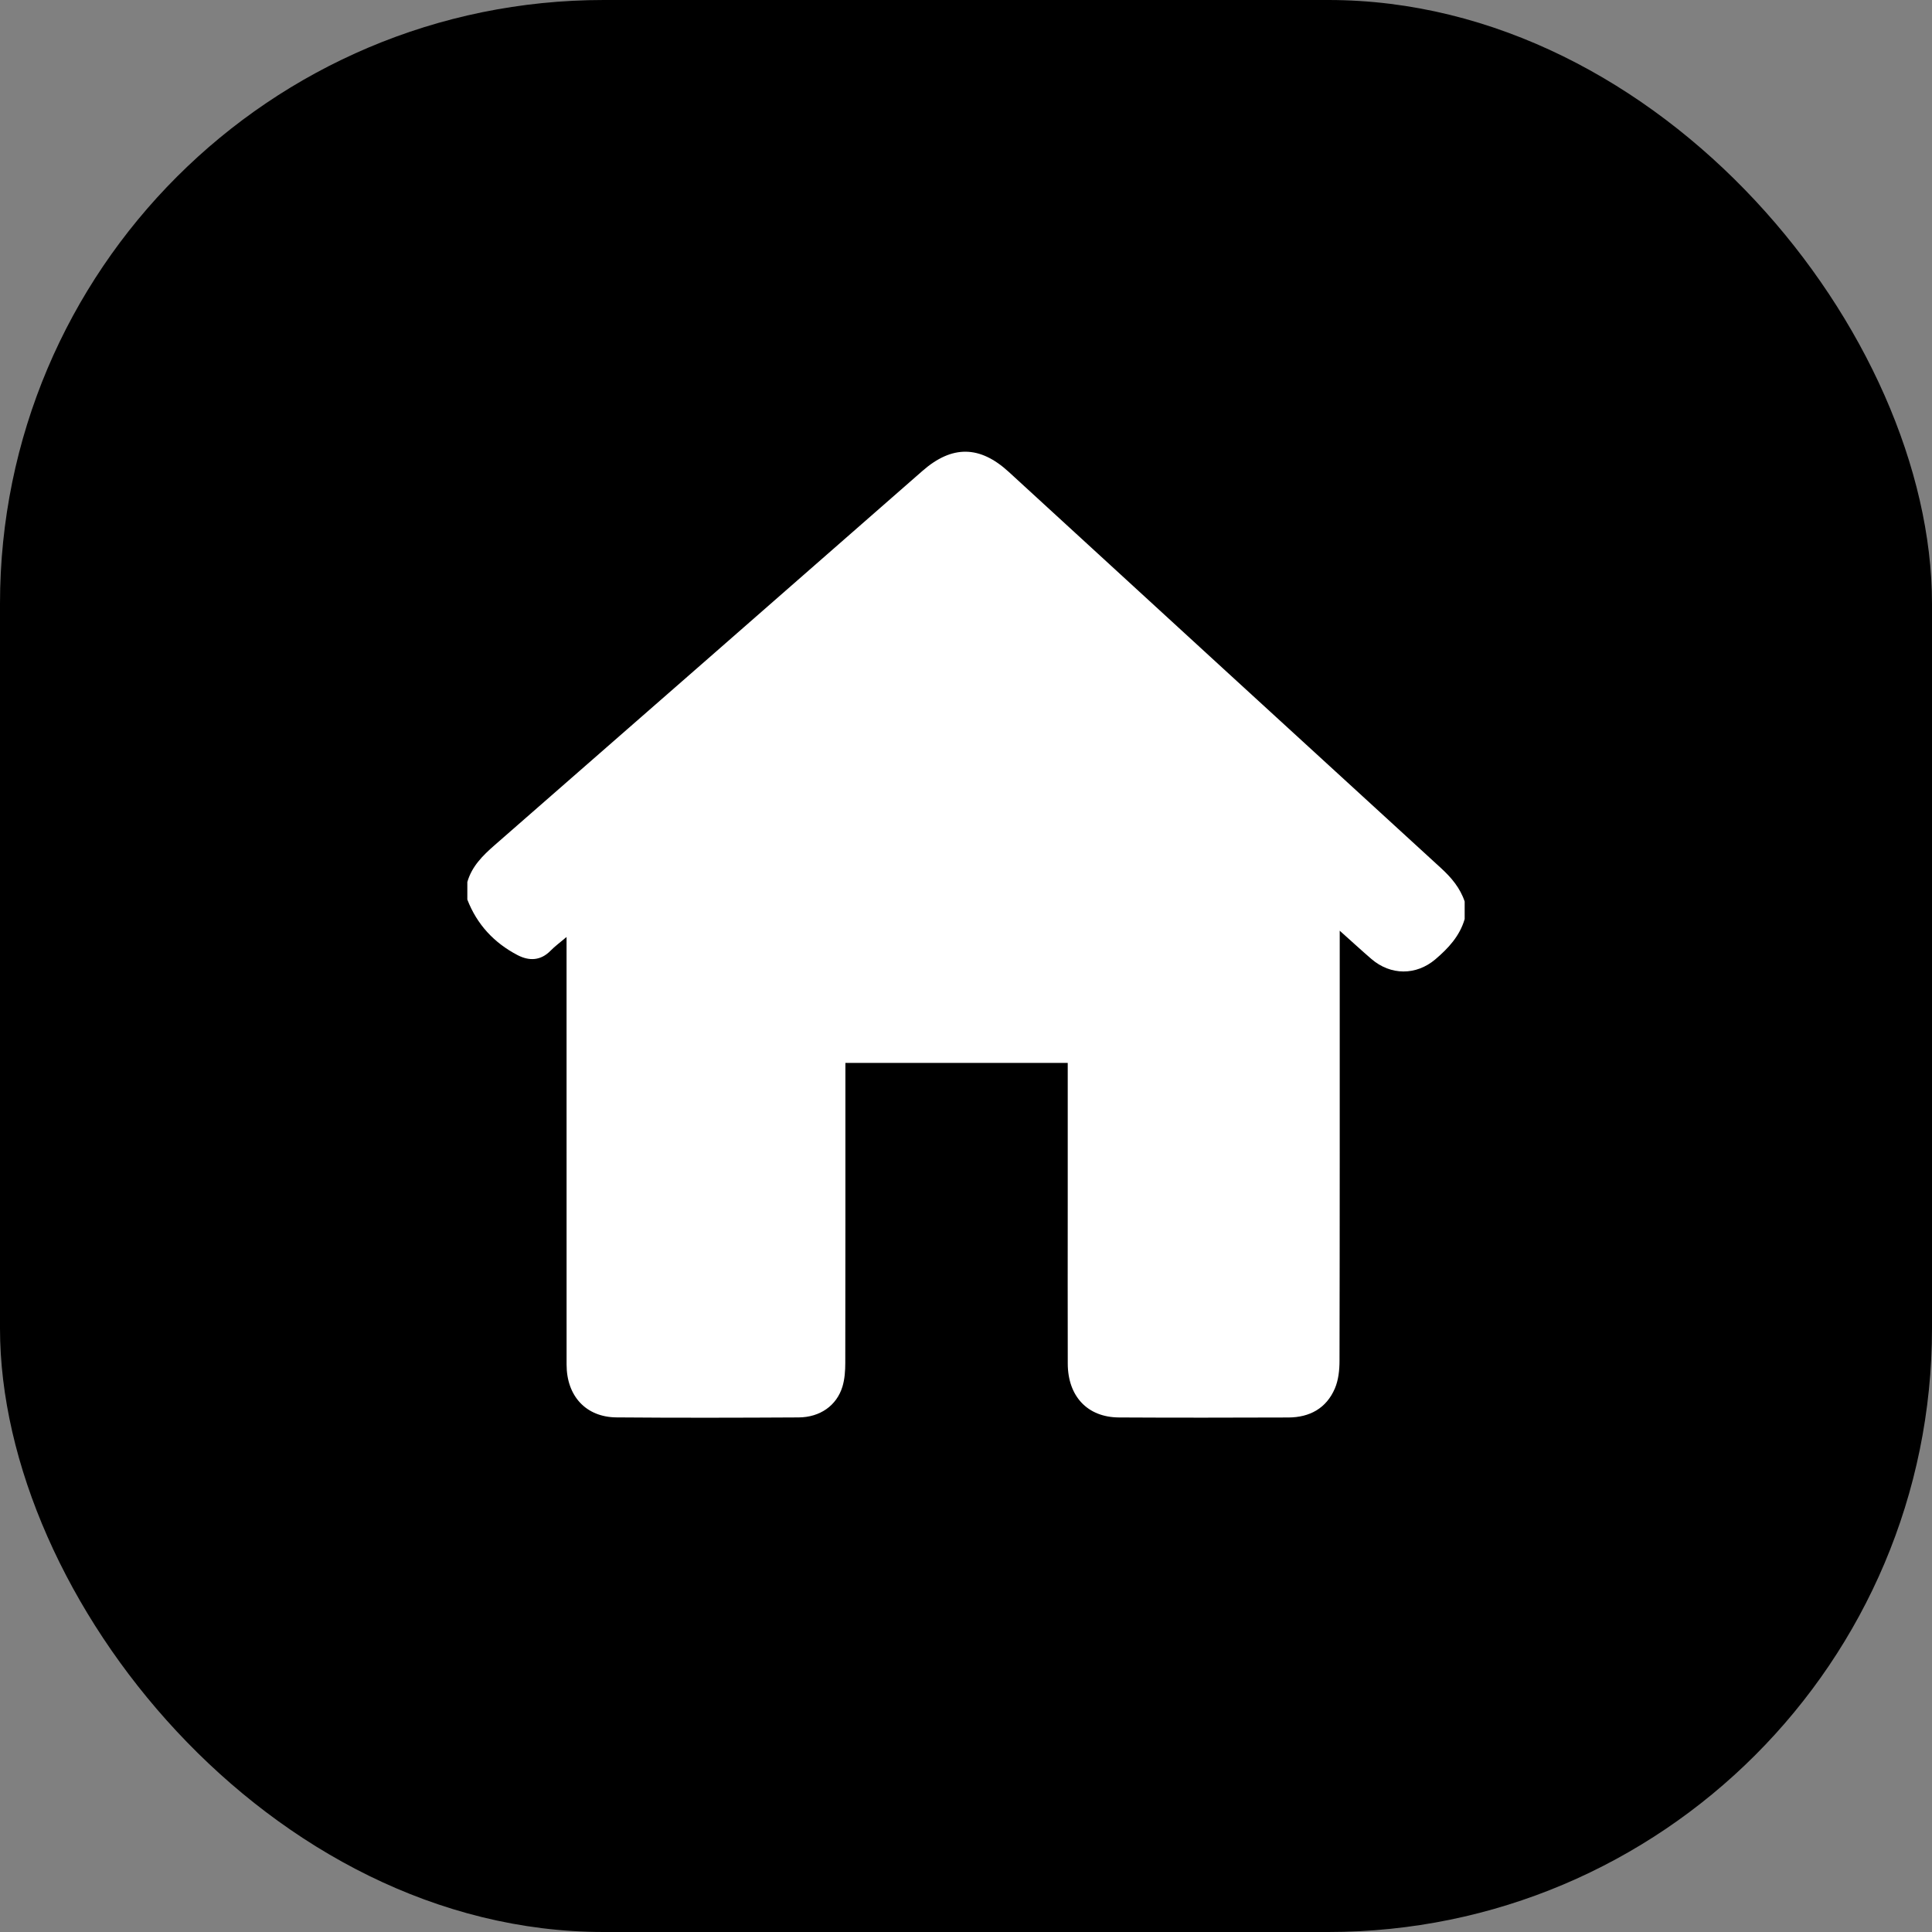 <?xml version="1.0" encoding="UTF-8"?>
<svg width="64px" height="64px" viewBox="0 0 64 64" version="1.1" xmlns="http://www.w3.org/2000/svg" xmlns:xlink="http://www.w3.org/1999/xlink">
    <rect x="0" y="0" width="64" height="64" fill="#808080" stroke="none"/>
    <title>icono</title>
    <g id="🖥️-Landing-Page" stroke="none" stroke-width="1" fill="none" fill-rule="evenodd">
        <g id="UAM-LP-Estudia-en-MID" transform="translate(-381, -5739)">
            <g id="10_Cuanto-cuesta" transform="translate(0, 5481)">
                <g id="icono" transform="translate(381, 258)">
                    <rect id="Rectangle" fill="#000000" x="0" y="0" width="64" height="64" rx="20"></rect>
                    <path d="M15.481,30.444 L15.481,29.863 C15.632,29.414 15.921,29.071 16.269,28.753 C21.044,24.384 25.814,20.009 30.583,15.633 C31.542,14.753 32.461,14.74 33.441,15.598 C38.165,19.734 42.888,23.87 47.618,28 C48.012,28.344 48.37,28.7 48.519,29.218 L48.519,29.799 C48.2,30.625 47.633,31.233 46.856,31.639 C46.475,31.837 46.093,31.831 45.762,31.493 C45.617,31.345 45.447,31.221 45.232,31.039 L45.232,31.492 C45.232,36.062 45.233,40.633 45.231,45.204 C45.231,46.246 44.588,46.945 43.578,46.953 C41.567,46.97 39.556,46.965 37.545,46.954 C36.835,46.95 36.284,46.561 36.093,45.934 C36.017,45.682 35.999,45.405 35.999,45.14 C35.993,41.956 35.995,38.773 35.995,35.59 L35.995,35.211 L28.63,35.211 L28.63,35.59 C28.63,37.041 28.63,38.493 28.63,39.945 C28.63,41.687 28.634,43.43 28.629,45.172 C28.626,46.255 27.975,46.949 26.935,46.955 C25.064,46.966 23.193,46.962 21.322,46.956 C20.615,46.954 20.062,46.652 19.78,45.993 C19.662,45.717 19.627,45.387 19.627,45.082 C19.617,40.479 19.62,35.876 19.62,31.273 L19.62,30.831 C19.224,31.185 18.902,31.482 18.57,31.768 C17.933,32.315 17.09,32.32 16.451,31.778 C16.022,31.413 15.643,31.006 15.481,30.444" id="Fill-1" fill="#FFFFFF" transform="translate(32, 30.964) scale(-1, 1) translate(-32, -30.964) "></path>
                </g>
            </g>
        </g>
    </g>
</svg>